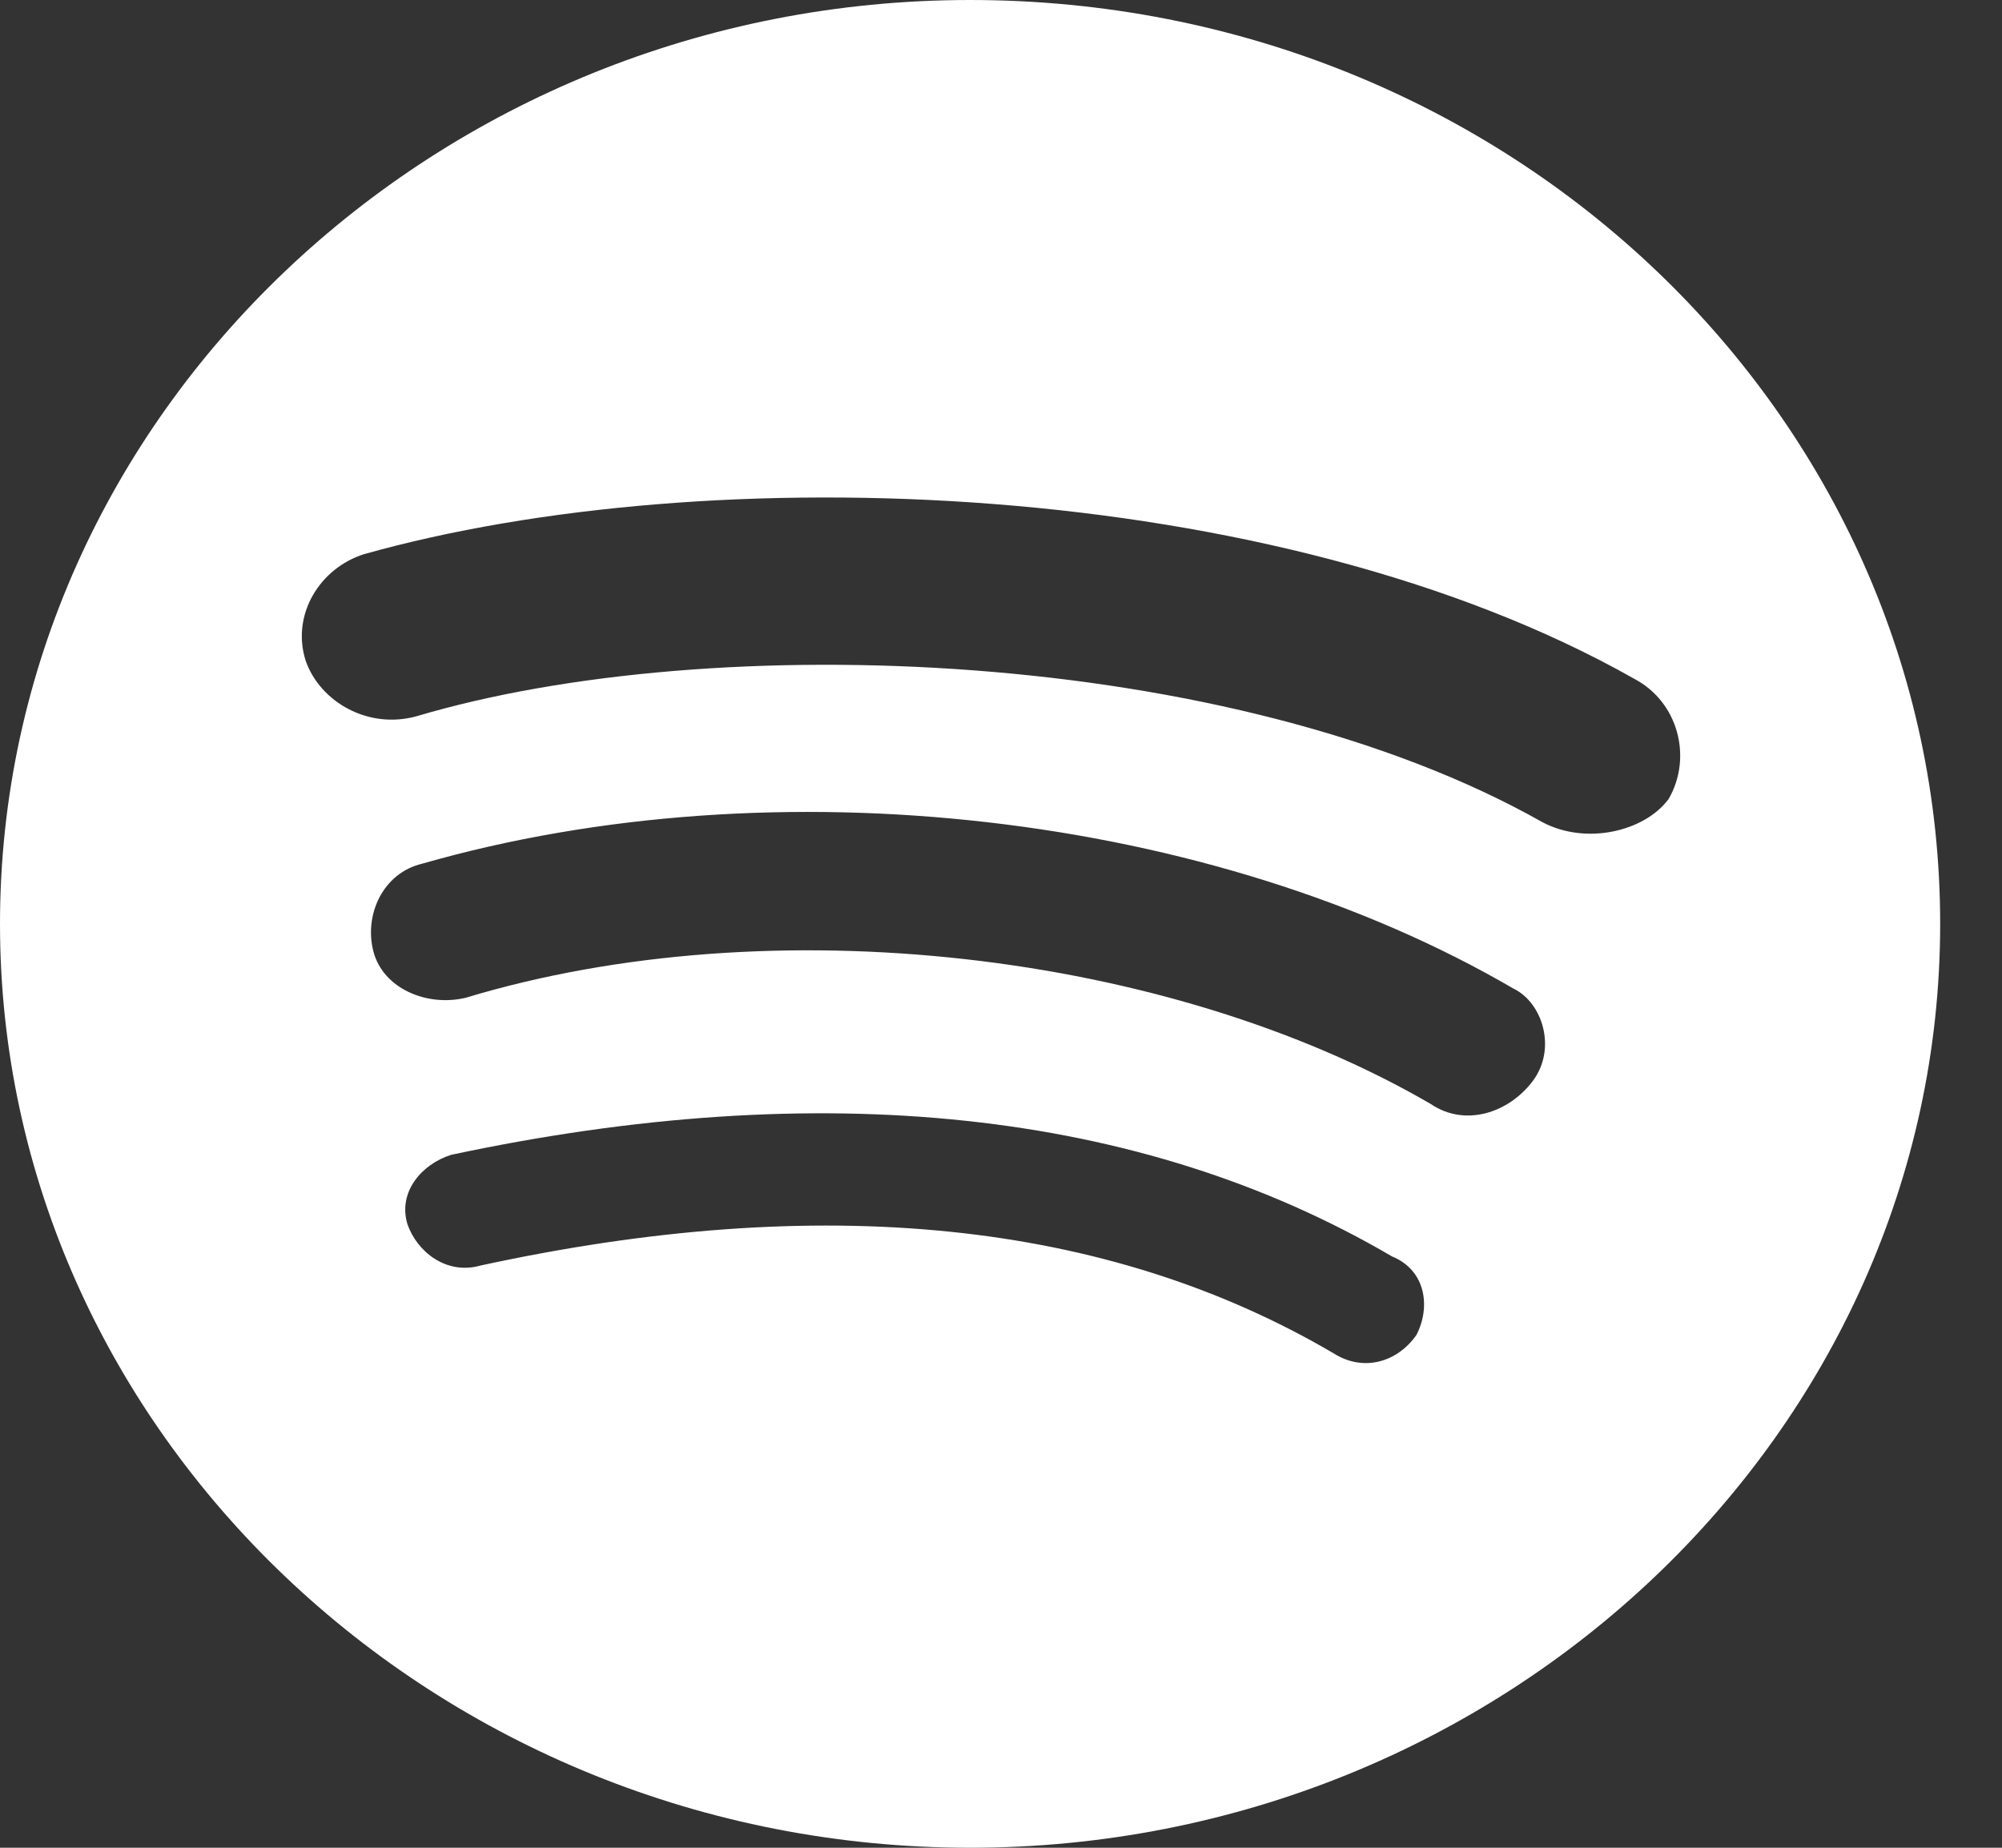 <svg width="26" height="24" viewBox="0 0 26 24" fill="none" xmlns="http://www.w3.org/2000/svg">
<rect x="0" y="0" width="26" height="24" fill="#333333" stroke="none"/>
<path d="M12.598 0C5.669 0 0 5.4 0 12C0 18.6 5.669 24 12.598 24C19.528 24 25.197 18.6 25.197 12C25.197 5.4 19.591 0 12.598 0ZM18.395 17.34C18.143 17.699 17.702 17.82 17.323 17.58C14.362 15.84 10.646 15.479 6.235 16.439C5.796 16.561 5.417 16.26 5.291 15.9C5.165 15.479 5.48 15.12 5.858 15C10.646 13.979 14.803 14.4 18.079 16.32C18.52 16.5 18.582 16.979 18.395 17.34V17.34ZM19.907 14.04C19.591 14.46 19.024 14.64 18.582 14.34C15.181 12.36 10.016 11.76 6.047 12.96C5.544 13.08 4.976 12.84 4.85 12.36C4.724 11.88 4.976 11.339 5.48 11.219C10.079 9.9 15.748 10.561 19.654 12.84C20.033 13.021 20.221 13.62 19.907 14.04V14.04ZM20.033 10.68C16 8.4 9.26 8.16 5.417 9.301C4.787 9.48 4.157 9.12 3.969 8.58C3.78 7.979 4.157 7.38 4.724 7.199C9.197 5.939 16.567 6.179 21.23 8.82C21.795 9.12 21.984 9.84 21.669 10.38C21.355 10.801 20.599 10.979 20.033 10.68V10.68Z" fill="white"/>
</svg>
